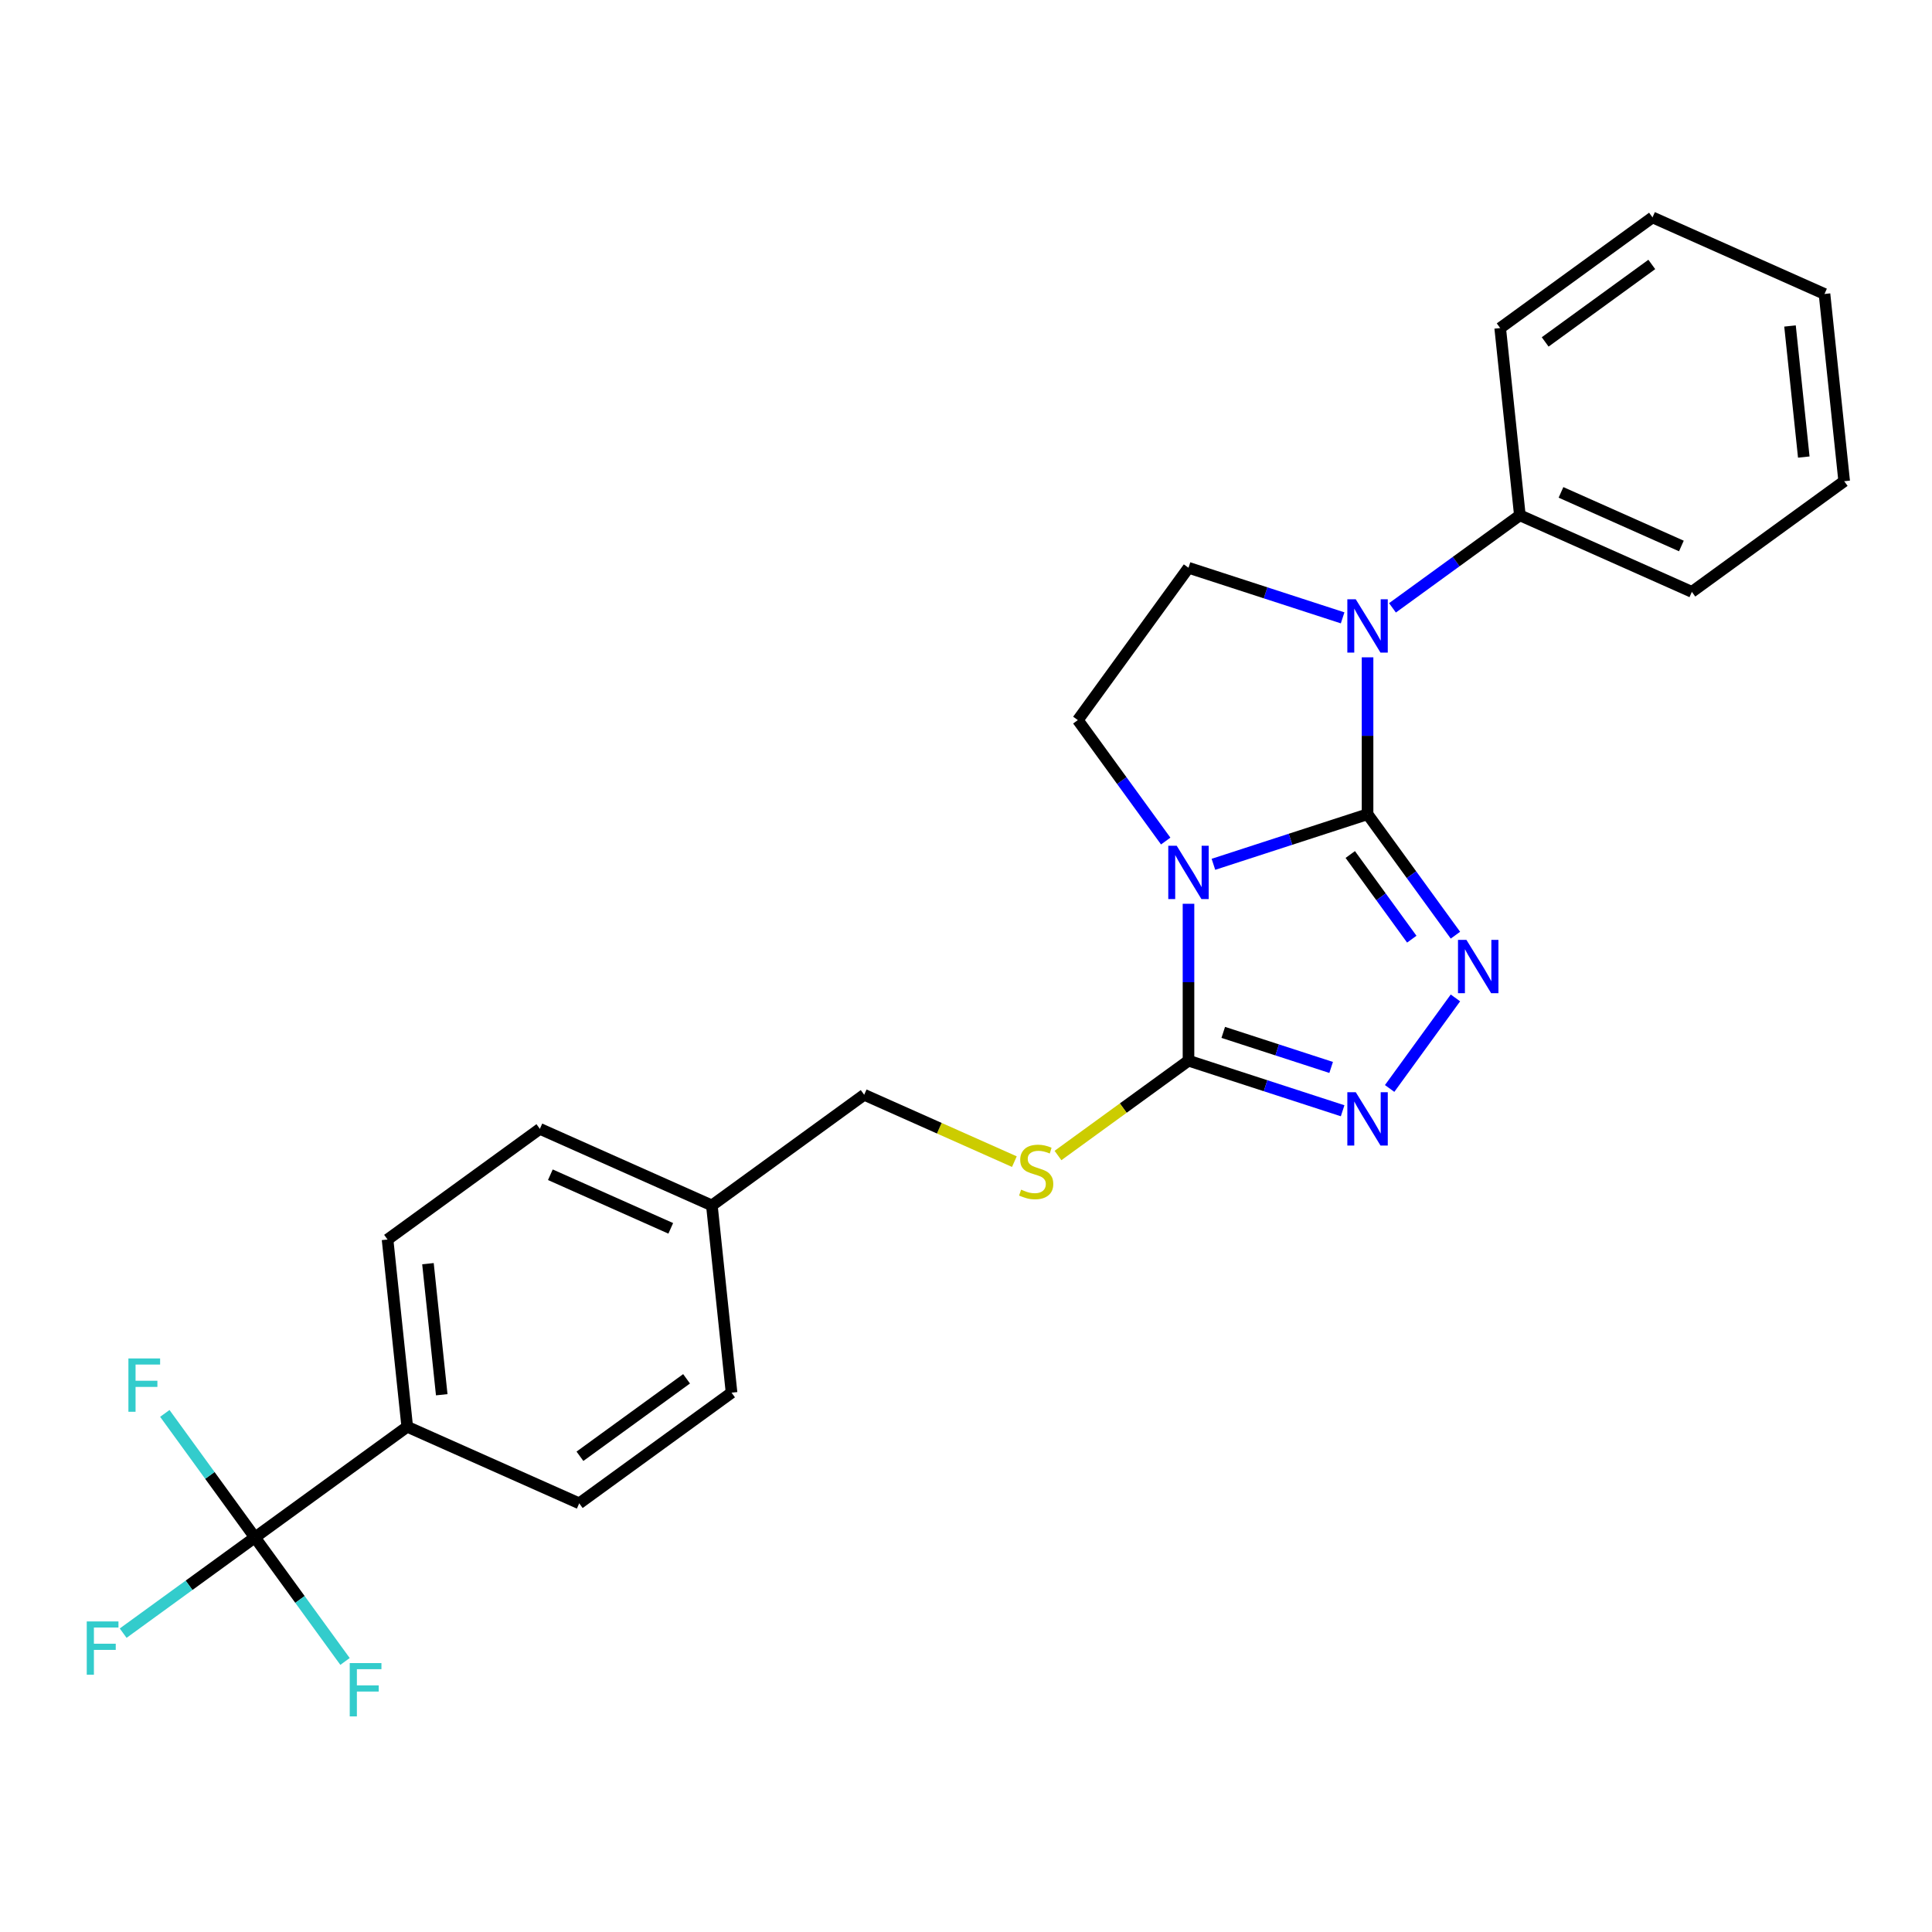 <?xml version='1.0' encoding='iso-8859-1'?>
<svg version='1.1' baseProfile='full'
              xmlns='http://www.w3.org/2000/svg'
                      xmlns:rdkit='http://www.rdkit.org/xml'
                      xmlns:xlink='http://www.w3.org/1999/xlink'
                  xml:space='preserve'
width='1000px' height='1000px' viewBox='0 0 1000 1000'>
<!-- END OF HEADER -->
<rect style='opacity:1.0;fill:#FFFFFF;stroke:none' width='1000' height='1000' x='0' y='0'> </rect>
<path class='bond-0' d='M 707.844,421.445 L 667.955,434.406' style='fill:none;fill-rule:evenodd;stroke:#000000;stroke-width:6px;stroke-linecap:butt;stroke-linejoin:miter;stroke-opacity:1' />
<path class='bond-0' d='M 667.955,434.406 L 628.066,447.366' style='fill:none;fill-rule:evenodd;stroke:#0000FF;stroke-width:6px;stroke-linecap:butt;stroke-linejoin:miter;stroke-opacity:1' />
<path class='bond-1' d='M 707.844,421.445 L 730.586,452.747' style='fill:none;fill-rule:evenodd;stroke:#000000;stroke-width:6px;stroke-linecap:butt;stroke-linejoin:miter;stroke-opacity:1' />
<path class='bond-1' d='M 730.586,452.747 L 753.328,484.048' style='fill:none;fill-rule:evenodd;stroke:#0000FF;stroke-width:6px;stroke-linecap:butt;stroke-linejoin:miter;stroke-opacity:1' />
<path class='bond-1' d='M 698.899,442.291 L 714.818,464.203' style='fill:none;fill-rule:evenodd;stroke:#000000;stroke-width:6px;stroke-linecap:butt;stroke-linejoin:miter;stroke-opacity:1' />
<path class='bond-1' d='M 714.818,464.203 L 730.738,486.114' style='fill:none;fill-rule:evenodd;stroke:#0000FF;stroke-width:6px;stroke-linecap:butt;stroke-linejoin:miter;stroke-opacity:1' />
<path class='bond-2' d='M 707.844,421.445 L 707.844,380.838' style='fill:none;fill-rule:evenodd;stroke:#000000;stroke-width:6px;stroke-linecap:butt;stroke-linejoin:miter;stroke-opacity:1' />
<path class='bond-2' d='M 707.844,380.838 L 707.844,340.23' style='fill:none;fill-rule:evenodd;stroke:#0000FF;stroke-width:6px;stroke-linecap:butt;stroke-linejoin:miter;stroke-opacity:1' />
<path class='bond-3' d='M 615.164,467.794 L 615.164,508.401' style='fill:none;fill-rule:evenodd;stroke:#0000FF;stroke-width:6px;stroke-linecap:butt;stroke-linejoin:miter;stroke-opacity:1' />
<path class='bond-3' d='M 615.164,508.401 L 615.164,549.008' style='fill:none;fill-rule:evenodd;stroke:#000000;stroke-width:6px;stroke-linecap:butt;stroke-linejoin:miter;stroke-opacity:1' />
<path class='bond-6' d='M 603.368,435.323 L 580.626,404.022' style='fill:none;fill-rule:evenodd;stroke:#0000FF;stroke-width:6px;stroke-linecap:butt;stroke-linejoin:miter;stroke-opacity:1' />
<path class='bond-6' d='M 580.626,404.022 L 557.884,372.72' style='fill:none;fill-rule:evenodd;stroke:#000000;stroke-width:6px;stroke-linecap:butt;stroke-linejoin:miter;stroke-opacity:1' />
<path class='bond-4' d='M 753.328,516.518 L 719.275,563.388' style='fill:none;fill-rule:evenodd;stroke:#0000FF;stroke-width:6px;stroke-linecap:butt;stroke-linejoin:miter;stroke-opacity:1' />
<path class='bond-7' d='M 694.942,319.803 L 655.053,306.842' style='fill:none;fill-rule:evenodd;stroke:#0000FF;stroke-width:6px;stroke-linecap:butt;stroke-linejoin:miter;stroke-opacity:1' />
<path class='bond-7' d='M 655.053,306.842 L 615.164,293.882' style='fill:none;fill-rule:evenodd;stroke:#000000;stroke-width:6px;stroke-linecap:butt;stroke-linejoin:miter;stroke-opacity:1' />
<path class='bond-10' d='M 720.746,314.621 L 753.714,290.669' style='fill:none;fill-rule:evenodd;stroke:#0000FF;stroke-width:6px;stroke-linecap:butt;stroke-linejoin:miter;stroke-opacity:1' />
<path class='bond-10' d='M 753.714,290.669 L 786.682,266.716' style='fill:none;fill-rule:evenodd;stroke:#000000;stroke-width:6px;stroke-linecap:butt;stroke-linejoin:miter;stroke-opacity:1' />
<path class='bond-8' d='M 615.164,549.008 L 581.387,573.549' style='fill:none;fill-rule:evenodd;stroke:#000000;stroke-width:6px;stroke-linecap:butt;stroke-linejoin:miter;stroke-opacity:1' />
<path class='bond-8' d='M 581.387,573.549 L 547.61,598.089' style='fill:none;fill-rule:evenodd;stroke:#CCCC00;stroke-width:6px;stroke-linecap:butt;stroke-linejoin:miter;stroke-opacity:1' />
<path class='bond-26' d='M 615.164,549.008 L 655.053,561.969' style='fill:none;fill-rule:evenodd;stroke:#000000;stroke-width:6px;stroke-linecap:butt;stroke-linejoin:miter;stroke-opacity:1' />
<path class='bond-26' d='M 655.053,561.969 L 694.942,574.93' style='fill:none;fill-rule:evenodd;stroke:#0000FF;stroke-width:6px;stroke-linecap:butt;stroke-linejoin:miter;stroke-opacity:1' />
<path class='bond-26' d='M 633.153,534.36 L 661.075,543.433' style='fill:none;fill-rule:evenodd;stroke:#000000;stroke-width:6px;stroke-linecap:butt;stroke-linejoin:miter;stroke-opacity:1' />
<path class='bond-26' d='M 661.075,543.433 L 688.998,552.505' style='fill:none;fill-rule:evenodd;stroke:#0000FF;stroke-width:6px;stroke-linecap:butt;stroke-linejoin:miter;stroke-opacity:1' />
<path class='bond-5' d='M 131.947,795.769 L 210.785,738.49' style='fill:none;fill-rule:evenodd;stroke:#000000;stroke-width:6px;stroke-linecap:butt;stroke-linejoin:miter;stroke-opacity:1' />
<path class='bond-11' d='M 131.947,795.769 L 97.849,820.543' style='fill:none;fill-rule:evenodd;stroke:#000000;stroke-width:6px;stroke-linecap:butt;stroke-linejoin:miter;stroke-opacity:1' />
<path class='bond-11' d='M 97.849,820.543 L 63.75,845.317' style='fill:none;fill-rule:evenodd;stroke:#33CCCC;stroke-width:6px;stroke-linecap:butt;stroke-linejoin:miter;stroke-opacity:1' />
<path class='bond-12' d='M 131.947,795.769 L 108.628,763.673' style='fill:none;fill-rule:evenodd;stroke:#000000;stroke-width:6px;stroke-linecap:butt;stroke-linejoin:miter;stroke-opacity:1' />
<path class='bond-12' d='M 108.628,763.673 L 85.309,731.578' style='fill:none;fill-rule:evenodd;stroke:#33CCCC;stroke-width:6px;stroke-linecap:butt;stroke-linejoin:miter;stroke-opacity:1' />
<path class='bond-13' d='M 131.947,795.769 L 155.266,827.865' style='fill:none;fill-rule:evenodd;stroke:#000000;stroke-width:6px;stroke-linecap:butt;stroke-linejoin:miter;stroke-opacity:1' />
<path class='bond-13' d='M 155.266,827.865 L 178.585,859.961' style='fill:none;fill-rule:evenodd;stroke:#33CCCC;stroke-width:6px;stroke-linecap:butt;stroke-linejoin:miter;stroke-opacity:1' />
<path class='bond-25' d='M 557.884,372.72 L 615.164,293.882' style='fill:none;fill-rule:evenodd;stroke:#000000;stroke-width:6px;stroke-linecap:butt;stroke-linejoin:miter;stroke-opacity:1' />
<path class='bond-16' d='M 525.041,601.263 L 486.171,583.957' style='fill:none;fill-rule:evenodd;stroke:#CCCC00;stroke-width:6px;stroke-linecap:butt;stroke-linejoin:miter;stroke-opacity:1' />
<path class='bond-16' d='M 486.171,583.957 L 447.301,566.651' style='fill:none;fill-rule:evenodd;stroke:#000000;stroke-width:6px;stroke-linecap:butt;stroke-linejoin:miter;stroke-opacity:1' />
<path class='bond-9' d='M 210.785,738.49 L 200.599,641.574' style='fill:none;fill-rule:evenodd;stroke:#000000;stroke-width:6px;stroke-linecap:butt;stroke-linejoin:miter;stroke-opacity:1' />
<path class='bond-9' d='M 228.641,721.915 L 221.51,654.074' style='fill:none;fill-rule:evenodd;stroke:#000000;stroke-width:6px;stroke-linecap:butt;stroke-linejoin:miter;stroke-opacity:1' />
<path class='bond-28' d='M 210.785,738.49 L 299.81,778.126' style='fill:none;fill-rule:evenodd;stroke:#000000;stroke-width:6px;stroke-linecap:butt;stroke-linejoin:miter;stroke-opacity:1' />
<path class='bond-20' d='M 786.682,266.716 L 875.707,306.352' style='fill:none;fill-rule:evenodd;stroke:#000000;stroke-width:6px;stroke-linecap:butt;stroke-linejoin:miter;stroke-opacity:1' />
<path class='bond-20' d='M 807.963,254.856 L 870.281,282.602' style='fill:none;fill-rule:evenodd;stroke:#000000;stroke-width:6px;stroke-linecap:butt;stroke-linejoin:miter;stroke-opacity:1' />
<path class='bond-21' d='M 786.682,266.716 L 776.496,169.8' style='fill:none;fill-rule:evenodd;stroke:#000000;stroke-width:6px;stroke-linecap:butt;stroke-linejoin:miter;stroke-opacity:1' />
<path class='bond-14' d='M 200.599,641.574 L 279.438,584.294' style='fill:none;fill-rule:evenodd;stroke:#000000;stroke-width:6px;stroke-linecap:butt;stroke-linejoin:miter;stroke-opacity:1' />
<path class='bond-15' d='M 299.81,778.126 L 378.649,720.847' style='fill:none;fill-rule:evenodd;stroke:#000000;stroke-width:6px;stroke-linecap:butt;stroke-linejoin:miter;stroke-opacity:1' />
<path class='bond-15' d='M 300.18,753.766 L 355.367,713.671' style='fill:none;fill-rule:evenodd;stroke:#000000;stroke-width:6px;stroke-linecap:butt;stroke-linejoin:miter;stroke-opacity:1' />
<path class='bond-17' d='M 447.301,566.651 L 368.462,623.931' style='fill:none;fill-rule:evenodd;stroke:#000000;stroke-width:6px;stroke-linecap:butt;stroke-linejoin:miter;stroke-opacity:1' />
<path class='bond-18' d='M 368.462,623.931 L 378.649,720.847' style='fill:none;fill-rule:evenodd;stroke:#000000;stroke-width:6px;stroke-linecap:butt;stroke-linejoin:miter;stroke-opacity:1' />
<path class='bond-19' d='M 368.462,623.931 L 279.438,584.294' style='fill:none;fill-rule:evenodd;stroke:#000000;stroke-width:6px;stroke-linecap:butt;stroke-linejoin:miter;stroke-opacity:1' />
<path class='bond-19' d='M 347.181,635.79 L 284.864,608.045' style='fill:none;fill-rule:evenodd;stroke:#000000;stroke-width:6px;stroke-linecap:butt;stroke-linejoin:miter;stroke-opacity:1' />
<path class='bond-22' d='M 875.707,306.352 L 954.545,249.073' style='fill:none;fill-rule:evenodd;stroke:#000000;stroke-width:6px;stroke-linecap:butt;stroke-linejoin:miter;stroke-opacity:1' />
<path class='bond-23' d='M 776.496,169.8 L 855.335,112.521' style='fill:none;fill-rule:evenodd;stroke:#000000;stroke-width:6px;stroke-linecap:butt;stroke-linejoin:miter;stroke-opacity:1' />
<path class='bond-23' d='M 799.778,176.976 L 854.965,136.88' style='fill:none;fill-rule:evenodd;stroke:#000000;stroke-width:6px;stroke-linecap:butt;stroke-linejoin:miter;stroke-opacity:1' />
<path class='bond-27' d='M 954.545,249.073 L 944.359,152.157' style='fill:none;fill-rule:evenodd;stroke:#000000;stroke-width:6px;stroke-linecap:butt;stroke-linejoin:miter;stroke-opacity:1' />
<path class='bond-27' d='M 933.634,236.573 L 926.504,168.732' style='fill:none;fill-rule:evenodd;stroke:#000000;stroke-width:6px;stroke-linecap:butt;stroke-linejoin:miter;stroke-opacity:1' />
<path class='bond-24' d='M 855.335,112.521 L 944.359,152.157' style='fill:none;fill-rule:evenodd;stroke:#000000;stroke-width:6px;stroke-linecap:butt;stroke-linejoin:miter;stroke-opacity:1' />
<path  class='atom-1' d='M 609.063 437.76
L 618.107 452.377
Q 619.003 453.819, 620.446 456.431
Q 621.888 459.043, 621.966 459.199
L 621.966 437.76
L 625.63 437.76
L 625.63 465.357
L 621.849 465.357
L 612.143 449.376
Q 611.012 447.505, 609.804 445.361
Q 608.635 443.217, 608.284 442.554
L 608.284 465.357
L 604.698 465.357
L 604.698 437.76
L 609.063 437.76
' fill='#0000FF'/>
<path  class='atom-2' d='M 759.023 486.485
L 768.066 501.102
Q 768.963 502.544, 770.405 505.156
Q 771.847 507.768, 771.925 507.923
L 771.925 486.485
L 775.589 486.485
L 775.589 514.082
L 771.808 514.082
L 762.102 498.101
Q 760.972 496.229, 759.764 494.086
Q 758.594 491.942, 758.243 491.279
L 758.243 514.082
L 754.657 514.082
L 754.657 486.485
L 759.023 486.485
' fill='#0000FF'/>
<path  class='atom-3' d='M 701.744 310.196
L 710.787 324.814
Q 711.683 326.256, 713.126 328.868
Q 714.568 331.479, 714.646 331.635
L 714.646 310.196
L 718.31 310.196
L 718.31 337.794
L 714.529 337.794
L 704.823 321.812
Q 703.693 319.941, 702.484 317.798
Q 701.315 315.654, 700.964 314.991
L 700.964 337.794
L 697.378 337.794
L 697.378 310.196
L 701.744 310.196
' fill='#0000FF'/>
<path  class='atom-5' d='M 701.744 565.323
L 710.787 579.94
Q 711.683 581.383, 713.126 583.994
Q 714.568 586.606, 714.646 586.762
L 714.646 565.323
L 718.31 565.323
L 718.31 592.921
L 714.529 592.921
L 704.823 576.939
Q 703.693 575.068, 702.484 572.924
Q 701.315 570.78, 700.964 570.117
L 700.964 592.921
L 697.378 592.921
L 697.378 565.323
L 701.744 565.323
' fill='#0000FF'/>
<path  class='atom-9' d='M 528.529 615.76
Q 528.841 615.877, 530.128 616.422
Q 531.414 616.968, 532.817 617.319
Q 534.259 617.631, 535.663 617.631
Q 538.274 617.631, 539.795 616.383
Q 541.315 615.097, 541.315 612.875
Q 541.315 611.355, 540.535 610.42
Q 539.795 609.484, 538.625 608.977
Q 537.456 608.471, 535.507 607.886
Q 533.051 607.145, 531.57 606.444
Q 530.128 605.742, 529.075 604.261
Q 528.062 602.779, 528.062 600.285
Q 528.062 596.816, 530.4 594.672
Q 532.778 592.528, 537.456 592.528
Q 540.652 592.528, 544.277 594.048
L 543.381 597.049
Q 540.067 595.685, 537.573 595.685
Q 534.883 595.685, 533.402 596.816
Q 531.921 597.907, 531.96 599.817
Q 531.96 601.298, 532.7 602.195
Q 533.48 603.091, 534.571 603.598
Q 535.702 604.105, 537.573 604.689
Q 540.067 605.469, 541.549 606.249
Q 543.03 607.028, 544.082 608.626
Q 545.174 610.186, 545.174 612.875
Q 545.174 616.695, 542.601 618.761
Q 540.067 620.788, 535.819 620.788
Q 533.363 620.788, 531.492 620.242
Q 529.66 619.736, 527.477 618.839
L 528.529 615.76
' fill='#CCCC00'/>
<path  class='atom-12' d='M 44.903 839.25
L 61.314 839.25
L 61.314 842.407
L 48.606 842.407
L 48.606 850.788
L 59.91 850.788
L 59.91 853.984
L 48.606 853.984
L 48.606 866.848
L 44.903 866.848
L 44.903 839.25
' fill='#33CCCC'/>
<path  class='atom-13' d='M 66.462 703.132
L 82.873 703.132
L 82.873 706.289
L 70.165 706.289
L 70.165 714.67
L 81.469 714.67
L 81.469 717.866
L 70.165 717.866
L 70.165 730.73
L 66.462 730.73
L 66.462 703.132
' fill='#33CCCC'/>
<path  class='atom-14' d='M 181.021 860.809
L 197.432 860.809
L 197.432 863.966
L 184.724 863.966
L 184.724 872.347
L 196.028 872.347
L 196.028 875.543
L 184.724 875.543
L 184.724 888.406
L 181.021 888.406
L 181.021 860.809
' fill='#33CCCC'/>
</svg>
